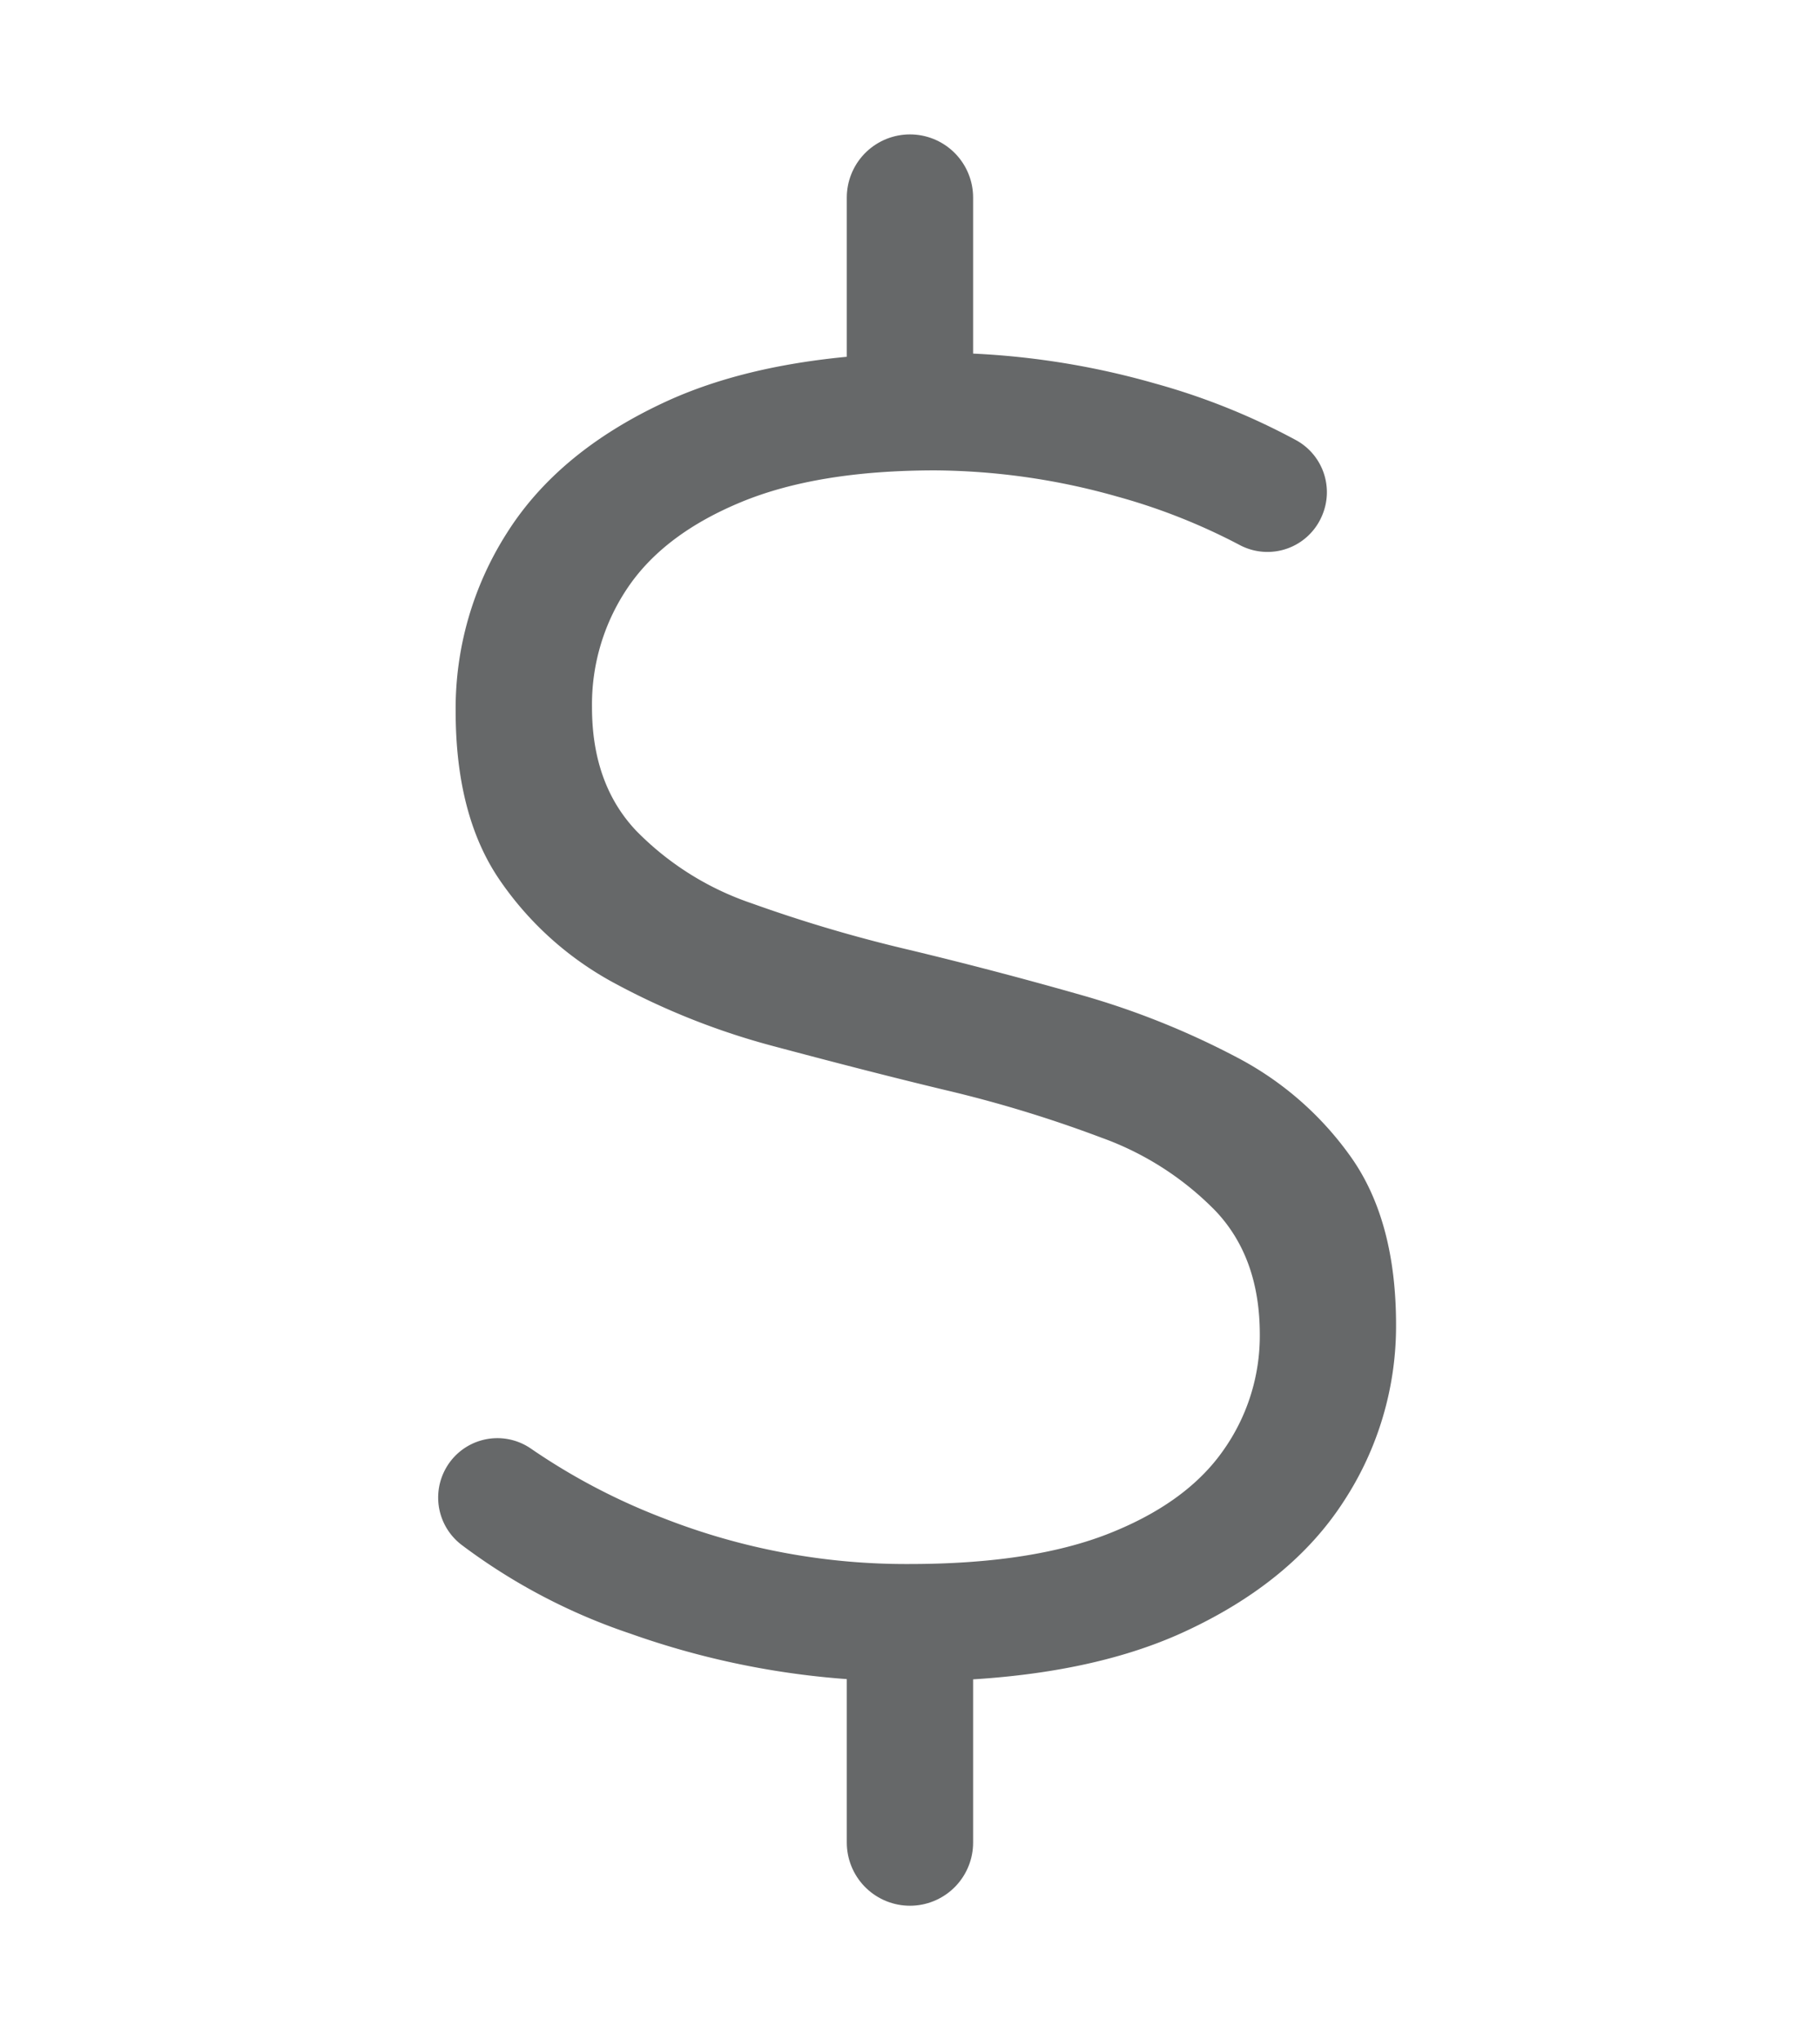 <svg xmlns="http://www.w3.org/2000/svg" id="Capa_1" data-name="Capa 1" viewBox="0 0 190.61 213.65"><defs><style>.cls-1{fill:none;stroke:#666869;stroke-linecap:round;stroke-linejoin:round;stroke-width:13.23px;}.cls-2{fill:#666869;}</style></defs><line class="cls-1" x1="95.3" y1="173.81" x2="95.3" y2="192.96"></line><line class="cls-1" x1="95.3" y1="20.69" x2="95.3" y2="40.17"></line><path class="cls-2" d="M95.21,176.07a86.42,86.42,0,0,1-29.22-5,62.28,62.28,0,0,1-17.68-9.31A6.23,6.23,0,0,1,46.57,154h0a6.19,6.19,0,0,1,9-2.32A66.3,66.3,0,0,0,69.51,159a69.62,69.62,0,0,0,25.7,4.79q12.9,0,21-3.22t11.92-8.7a20.75,20.75,0,0,0,3.81-12.12q0-8-4.59-12.89a31.64,31.64,0,0,0-12-7.72,132,132,0,0,0-16.41-5c-6-1.44-12-3-18-4.6A75.89,75.89,0,0,1,64.43,103,34.14,34.14,0,0,1,52.32,92.14q-4.6-6.73-4.6-17.68A34.17,34.17,0,0,1,53.1,55.8q5.37-8.5,16.51-13.68t28.53-5.18A83.15,83.15,0,0,1,121,40.17a70.38,70.38,0,0,1,14.78,5.95A6.21,6.21,0,0,1,138.46,54l0,0a6.2,6.2,0,0,1-8.6,3.09A63.82,63.82,0,0,0,117,52a71.41,71.41,0,0,0-19.06-2.74q-12.3,0-20.32,3.32T65.8,61.46A21.83,21.83,0,0,0,62,74.07q0,8,4.59,12.89A30.69,30.69,0,0,0,78.7,94.59a150.84,150.84,0,0,0,16.51,4.88q9,2.16,17.88,4.69a84.24,84.24,0,0,1,16.41,6.55,33.82,33.82,0,0,1,12.12,10.65q4.59,6.64,4.59,17.39a33.5,33.5,0,0,1-5.47,18.46q-5.48,8.5-16.71,13.68T95.21,176.07Z"></path></svg>